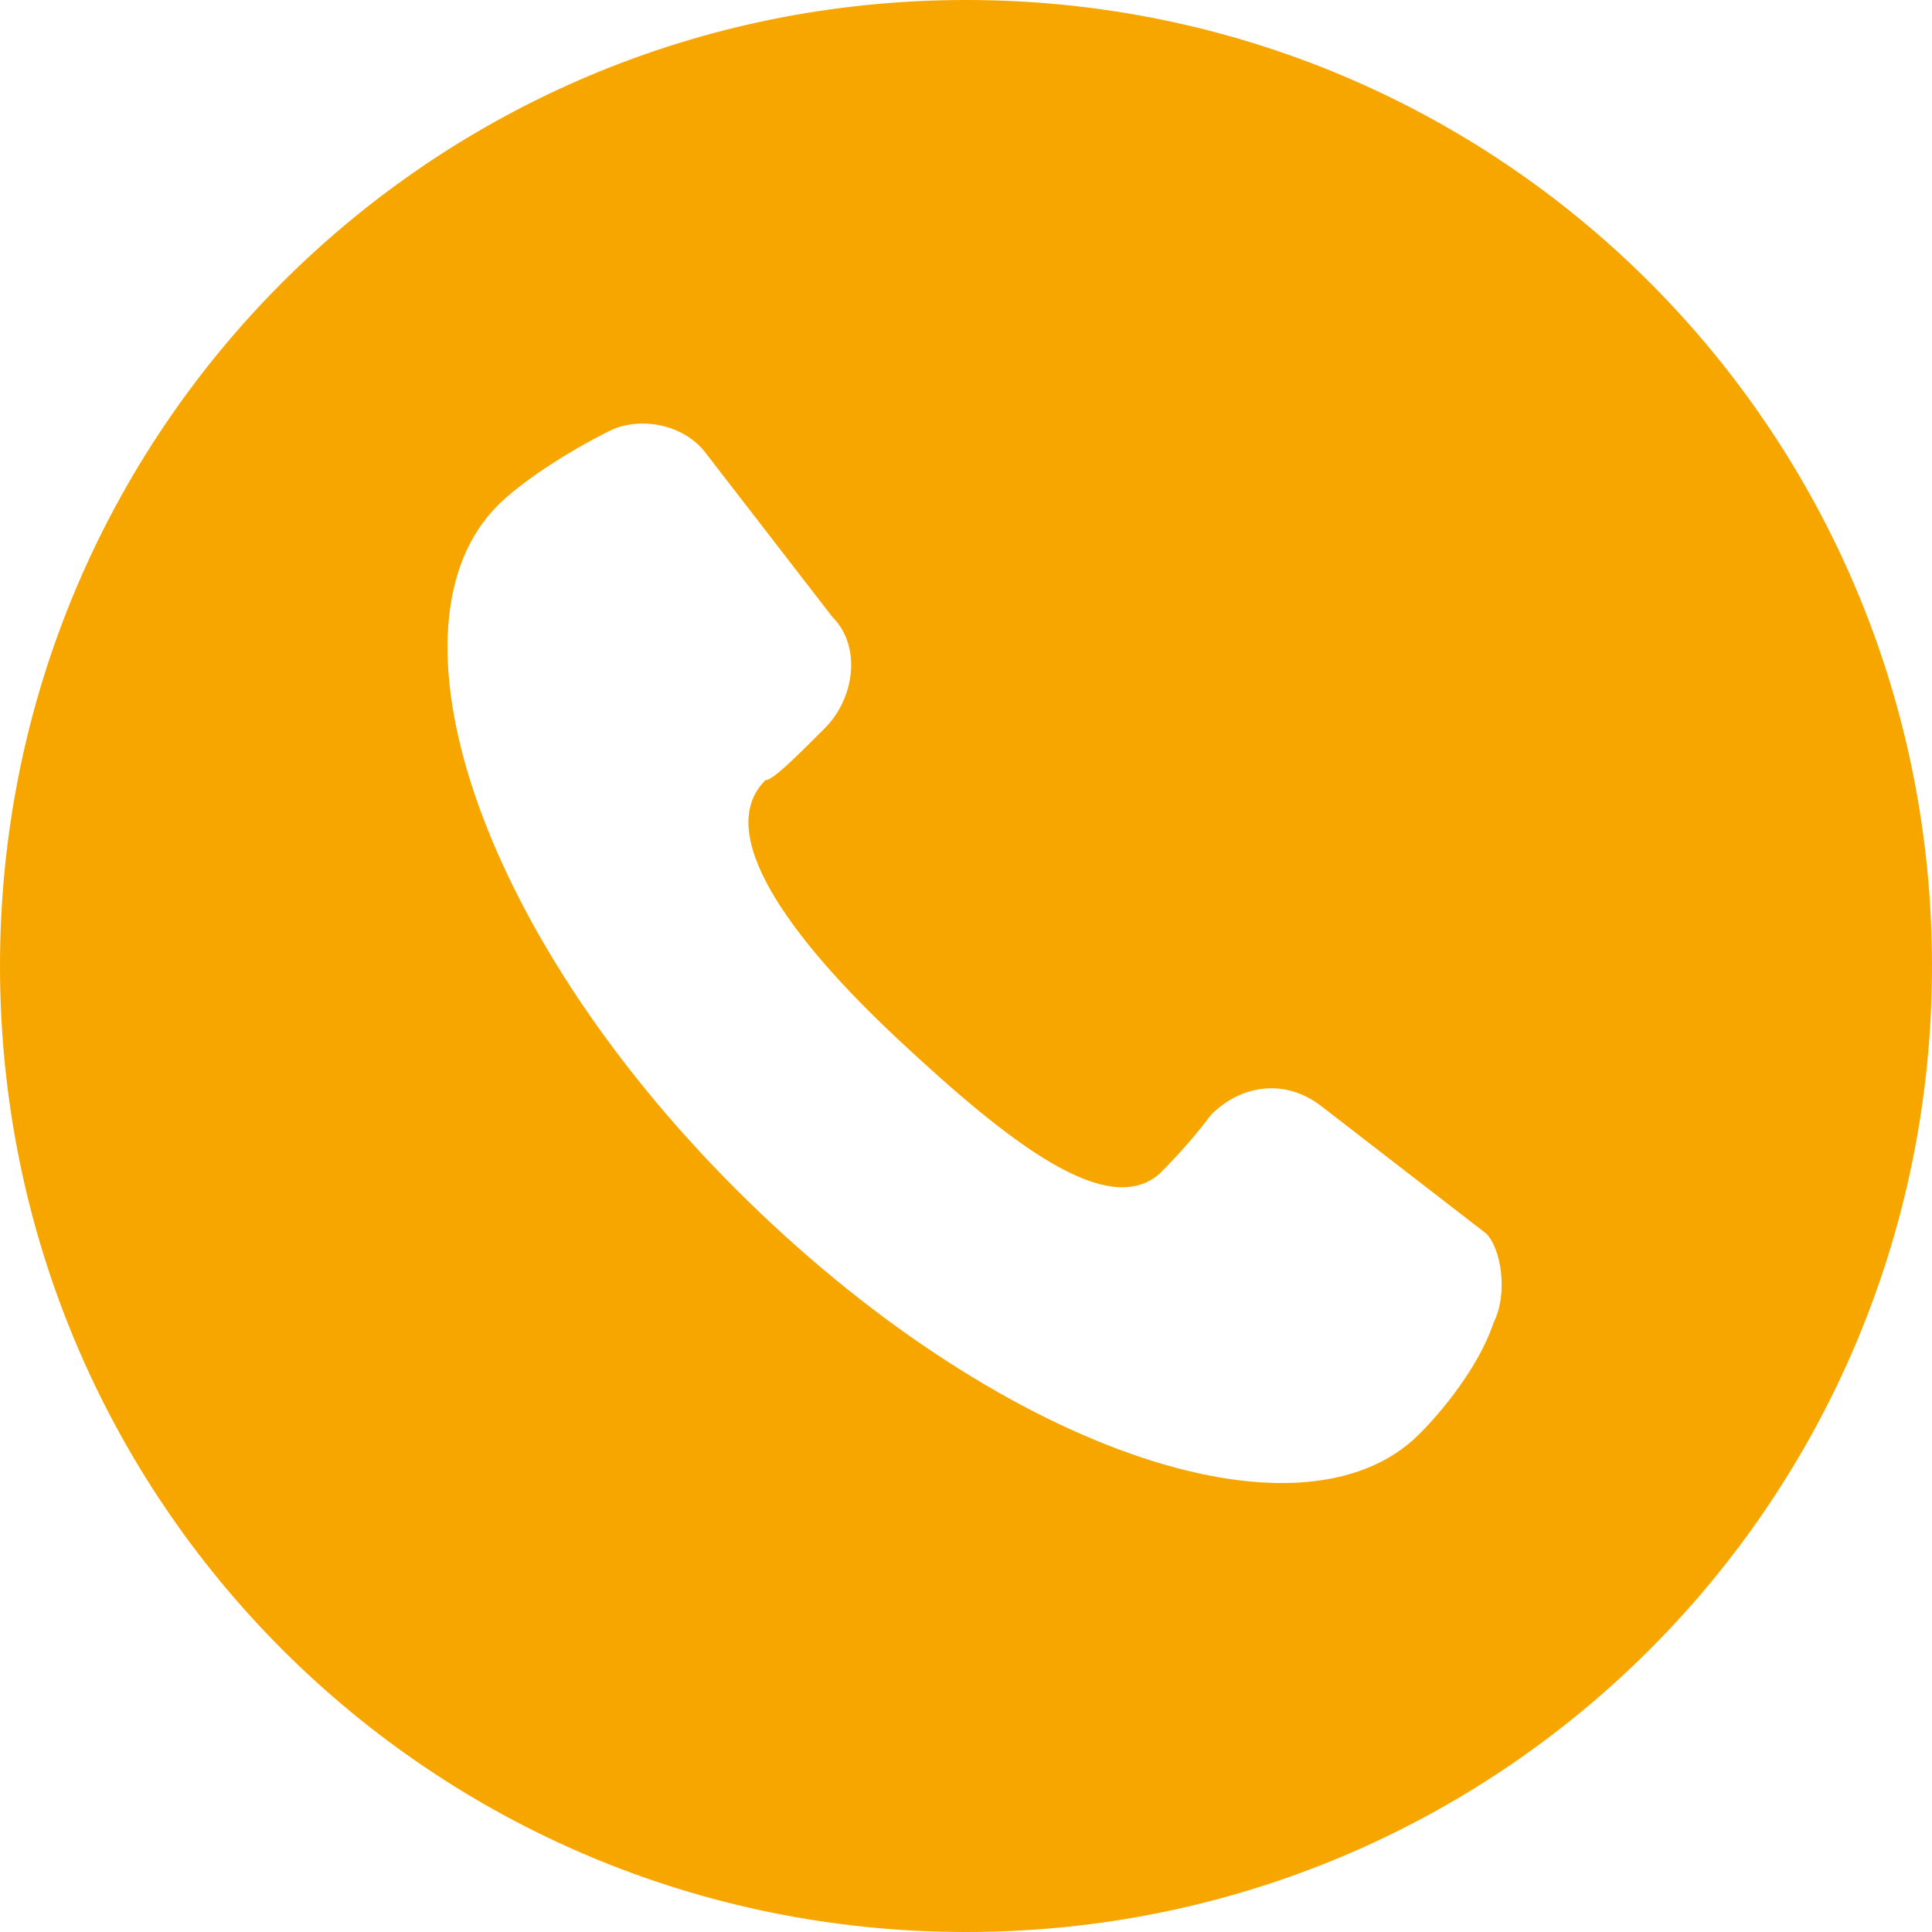 <?xml version="1.0" encoding="utf-8"?>
<!-- Generator: Adobe Illustrator 19.1.1, SVG Export Plug-In . SVG Version: 6.00 Build 0)  -->
<svg version="1.1" id="Слой_1" xmlns="http://www.w3.org/2000/svg" xmlns:xlink="http://www.w3.org/1999/xlink" x="0px" y="0px"
	 width="26px" height="26px" viewBox="0 0 26 26" style="enable-background:new 0 0 26 26;" xml:space="preserve">
<style type="text/css">
	.st0{fill:#004724;}
	.st1{fill:#007639;}
	.st2{fill:#FFEEA4;}
	.st3{fill:#F7A600;}
	.st4{fill:#823223;}
	.st5{fill:#FFFFFF;}
</style>
<path class="st3" d="M13,0C5.8,0,0,5.8,0,13s5.8,13,13,13s13-5.8,13-13S20.2,0,13,0z M20.1,17.8c-0.2,0.6-0.7,1.2-1,1.5
	c-1.6,1.6-5.7,0.2-9.2-3.3S5.1,8.4,6.7,6.8c0.3-0.3,0.9-0.7,1.5-1c0.4-0.2,1-0.1,1.3,0.3l1.7,2.2c0.4,0.4,0.3,1.1-0.1,1.5
	c-0.4,0.4-0.7,0.7-0.8,0.7c-0.7,0.7,0.3,2.1,1.8,3.5s2.8,2.4,3.5,1.8c0.1-0.1,0.4-0.4,0.7-0.8c0.4-0.4,1-0.5,1.5-0.1l2.2,1.7
	C20.2,16.8,20.3,17.4,20.1,17.8z"/>
</svg>
